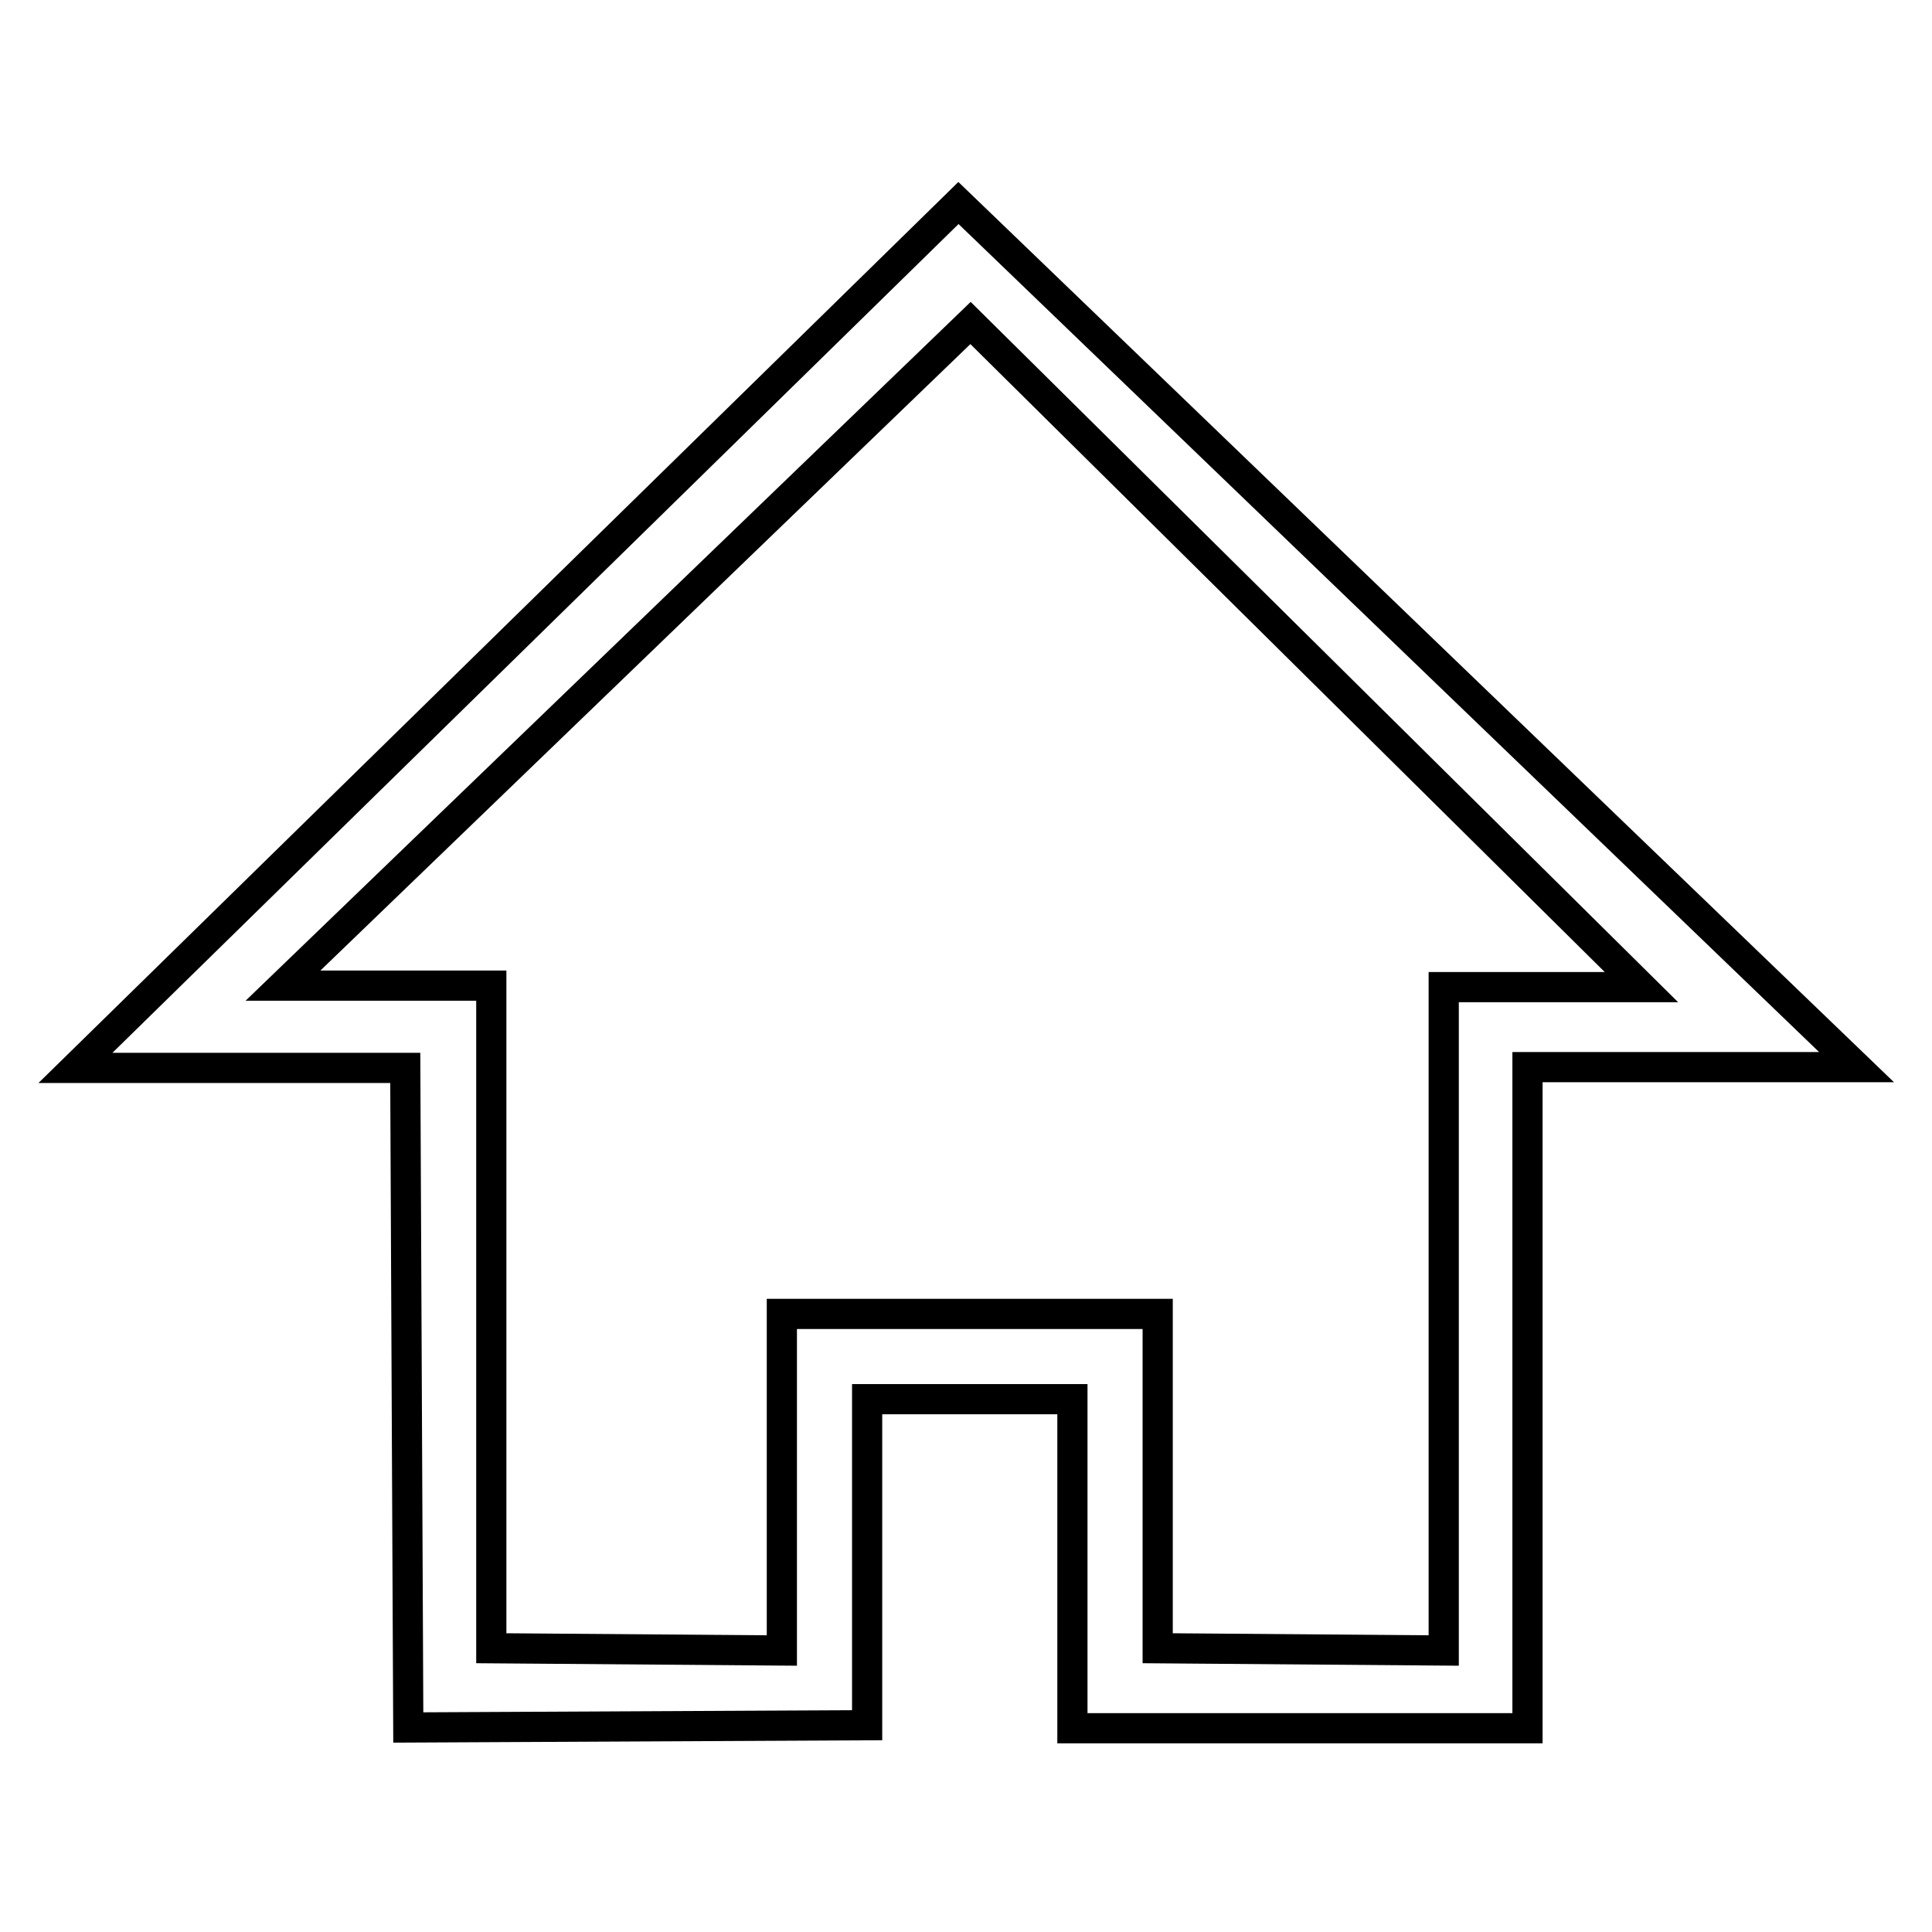 <?xml version="1.0" encoding="utf-8"?>
<!-- Svg Vector Icons : http://www.onlinewebfonts.com/icon -->
<!DOCTYPE svg PUBLIC "-//W3C//DTD SVG 1.1//EN" "http://www.w3.org/Graphics/SVG/1.1/DTD/svg11.dtd">
<svg version="1.1" xmlns="http://www.w3.org/2000/svg" xmlns:xlink="http://www.w3.org/1999/xlink" x="0px" y="0px" viewBox="0 0 256 256" enable-background="new 0 0 256 256" xml:space="preserve">
<g><g><path stroke-width="4" fill-opacity="0" stroke="#000000"  d="M127,26.9L10,141.5l43.7,0l0.4,87.4l60.8-0.3v-43.2h27.2v43.6h60.3v-87.6H246L127,26.9z M191.3,130.9v87.8l-37.9-0.3v-44.3h-49.8v44.6l-38.5-0.3v-87.8H37.5l91.1-87.8l88.9,88H191.3z"/></g></g>
</svg>
